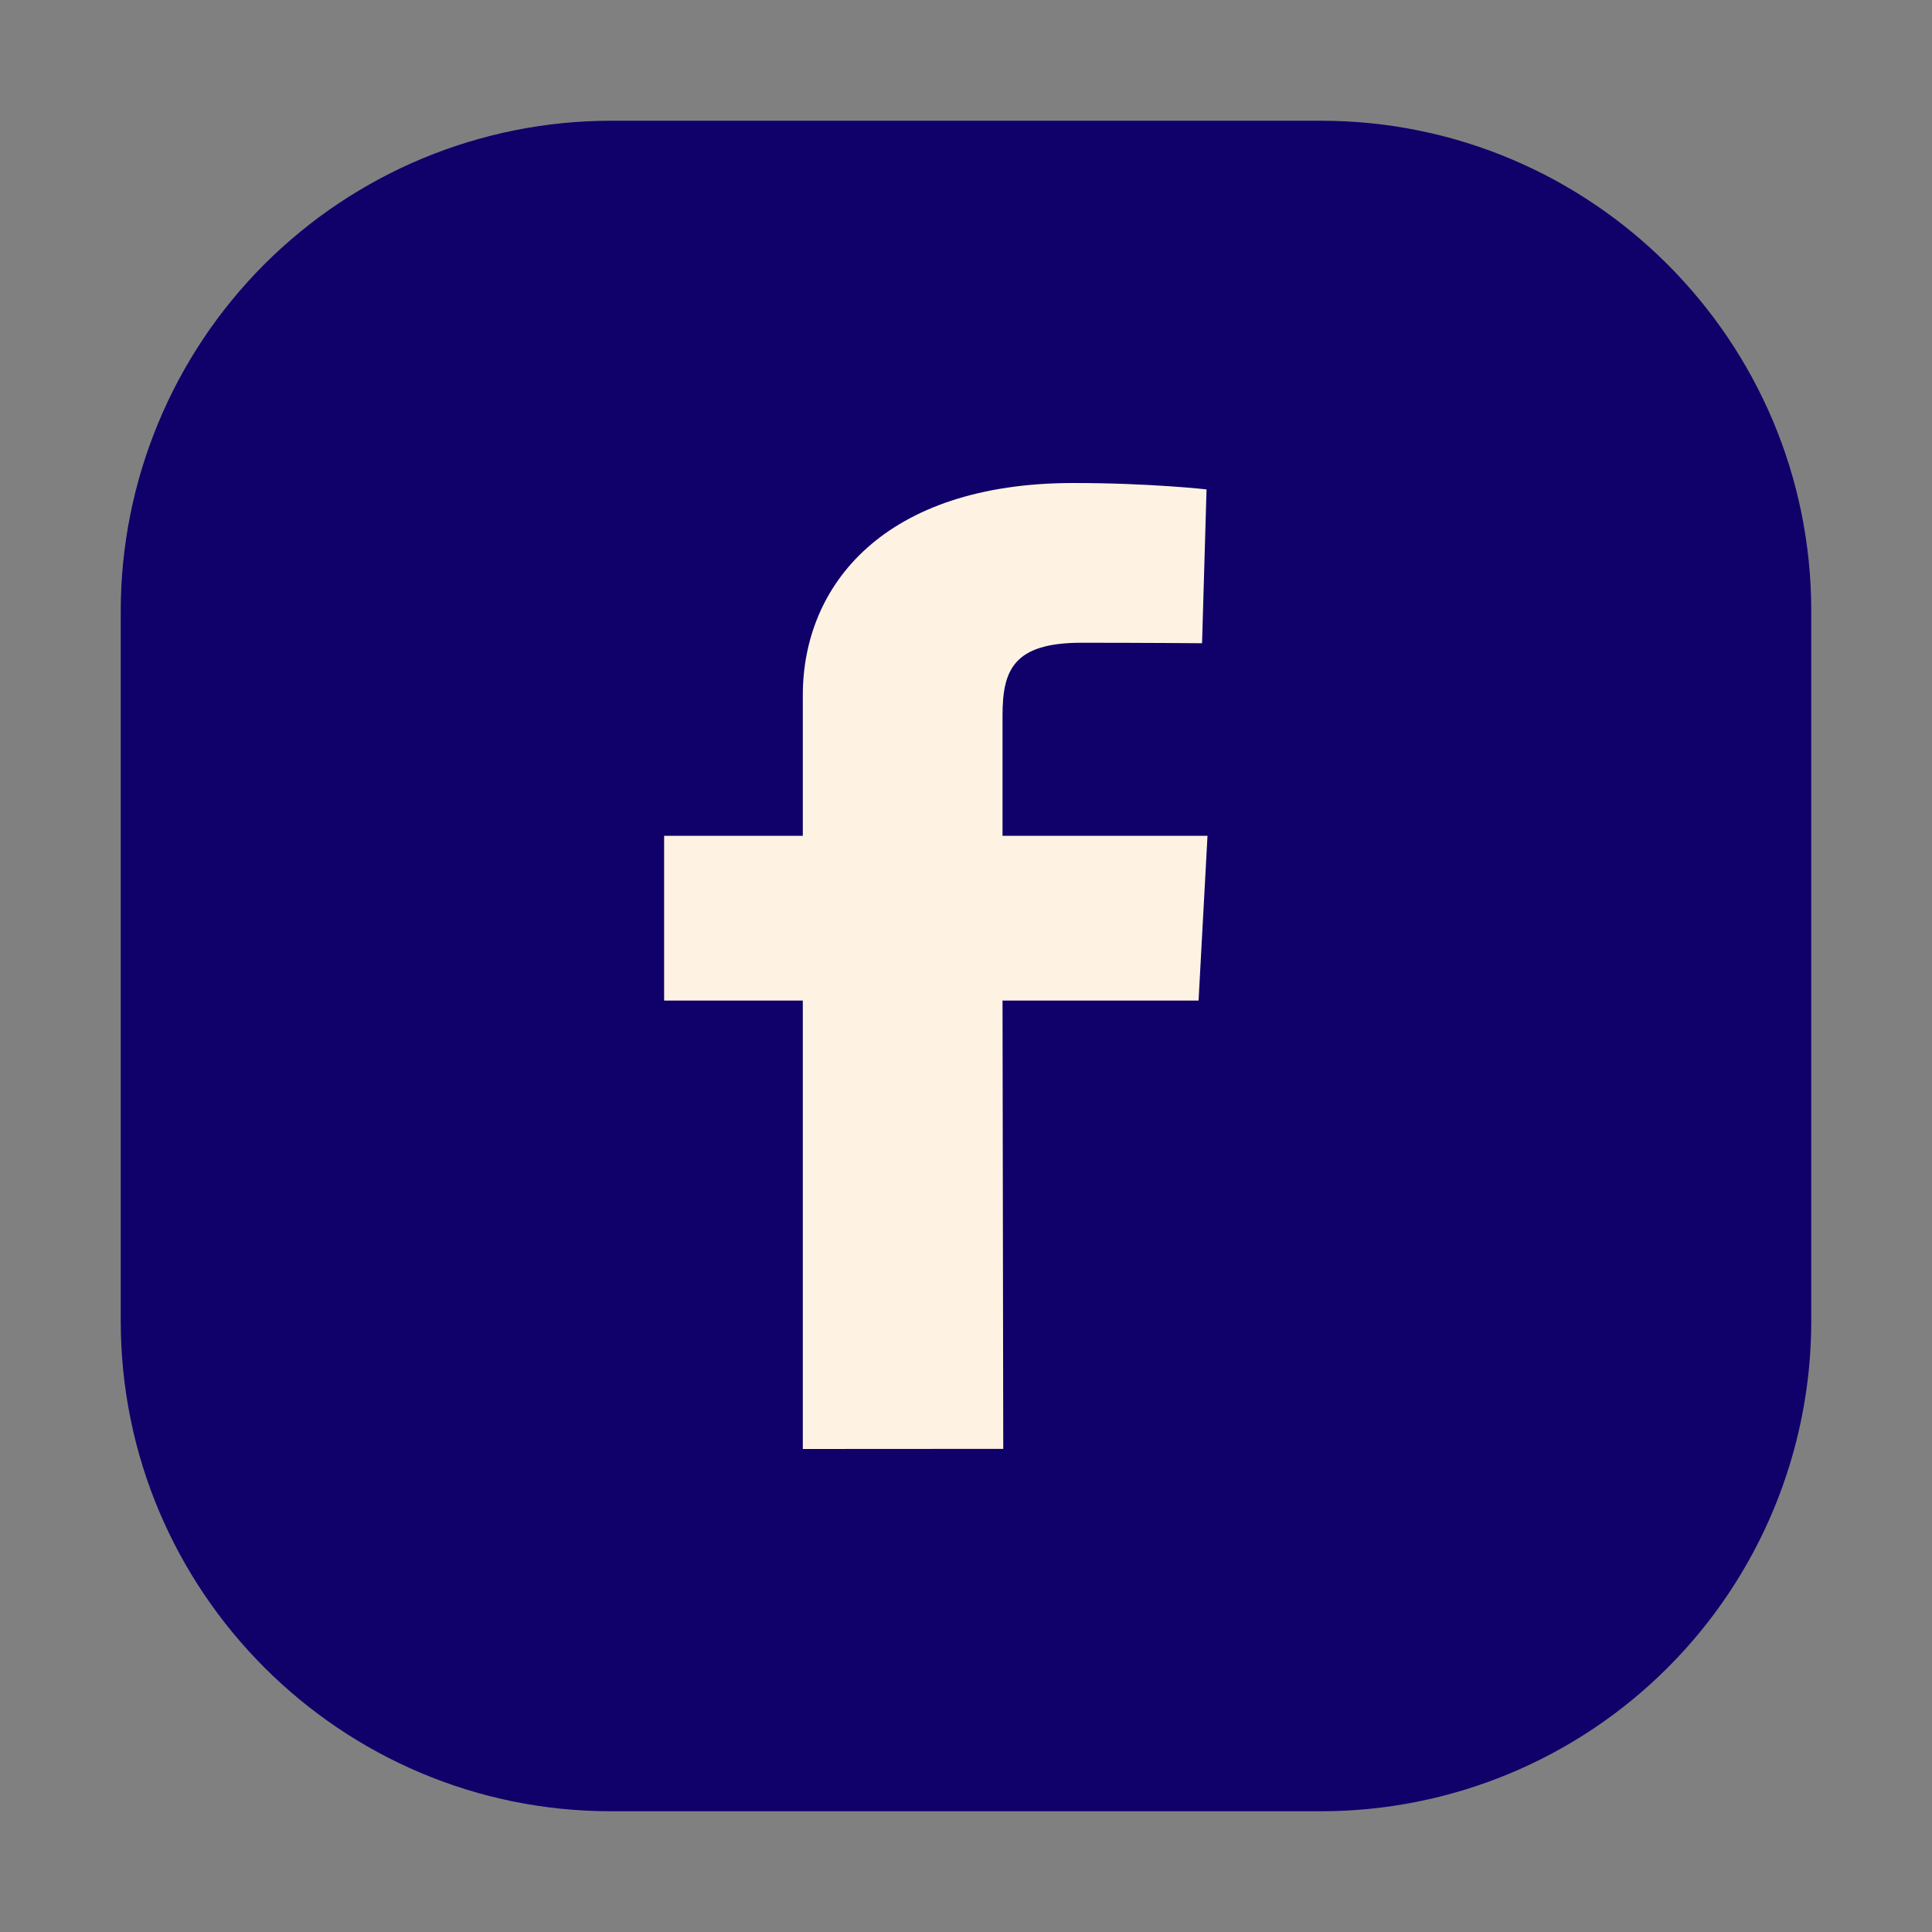 <svg width="32" height="32" viewBox="0 0 32 32" fill="none" xmlns="http://www.w3.org/2000/svg">
<rect x="0" y="0" width="32" height="32" fill="#808080" stroke="none"/>
<path d="M10.12 2H21.88C26.36 2 30 5.64 30 10.12V21.88C30 24.034 29.145 26.099 27.622 27.622C26.099 29.145 24.034 30 21.88 30H10.12C5.64 30 2 26.36 2 21.88V10.12C2 7.966 2.856 5.901 4.378 4.378C5.901 2.856 7.966 2 10.12 2ZM23.35 6.9C23.814 6.9 24.259 7.084 24.587 7.413C24.916 7.741 25.1 8.186 25.1 8.65C25.1 9.114 24.916 9.559 24.587 9.887C24.259 10.216 23.814 10.4 23.35 10.4C22.886 10.4 22.441 10.216 22.113 9.887C21.784 9.559 21.6 9.114 21.6 8.65C21.6 8.186 21.784 7.741 22.113 7.413C22.441 7.084 22.886 6.9 23.35 6.9ZM16 9C17.857 9 19.637 9.738 20.95 11.05C22.262 12.363 23 14.143 23 16C23 17.857 22.262 19.637 20.95 20.95C19.637 22.262 17.857 23 16 23C14.143 23 12.363 22.262 11.05 20.95C9.738 19.637 9 17.857 9 16C9 14.143 9.738 12.363 11.05 11.05C12.363 9.738 14.143 9 16 9ZM16 11.8C14.886 11.8 13.818 12.242 13.03 13.03C12.242 13.818 11.8 14.886 11.8 16C11.8 17.114 12.242 18.182 13.03 18.97C13.818 19.758 14.886 20.2 16 20.2C17.114 20.2 18.182 19.758 18.97 18.97C19.758 18.182 20.2 17.114 20.2 16C20.2 14.886 19.758 13.818 18.97 13.03C18.182 12.242 17.114 11.8 16 11.8Z" fill="#0F006A"/>
<g clip-path="url(#clip0_139_3382)">
<path fill-rule="evenodd" clip-rule="evenodd" d="M13.297 16.573H11V13.844H13.297V11.514C13.297 9.682 14.655 8 17.781 8C19.048 8 19.984 8.106 19.984 8.106L19.91 10.654C19.91 10.654 18.955 10.646 17.913 10.646C16.785 10.646 16.605 11.099 16.605 11.851C16.605 12.446 16.605 10.584 16.605 13.844H20L19.852 16.573H16.605L16.617 23.998L13.297 24V16.573Z" fill="#FEF3E2"/>
</g>
<defs>
<clipPath id="clip0_139_3382">
<rect width="9" height="16" fill="white" transform="translate(11 8)"/>
</clipPath>
</defs>
</svg>
